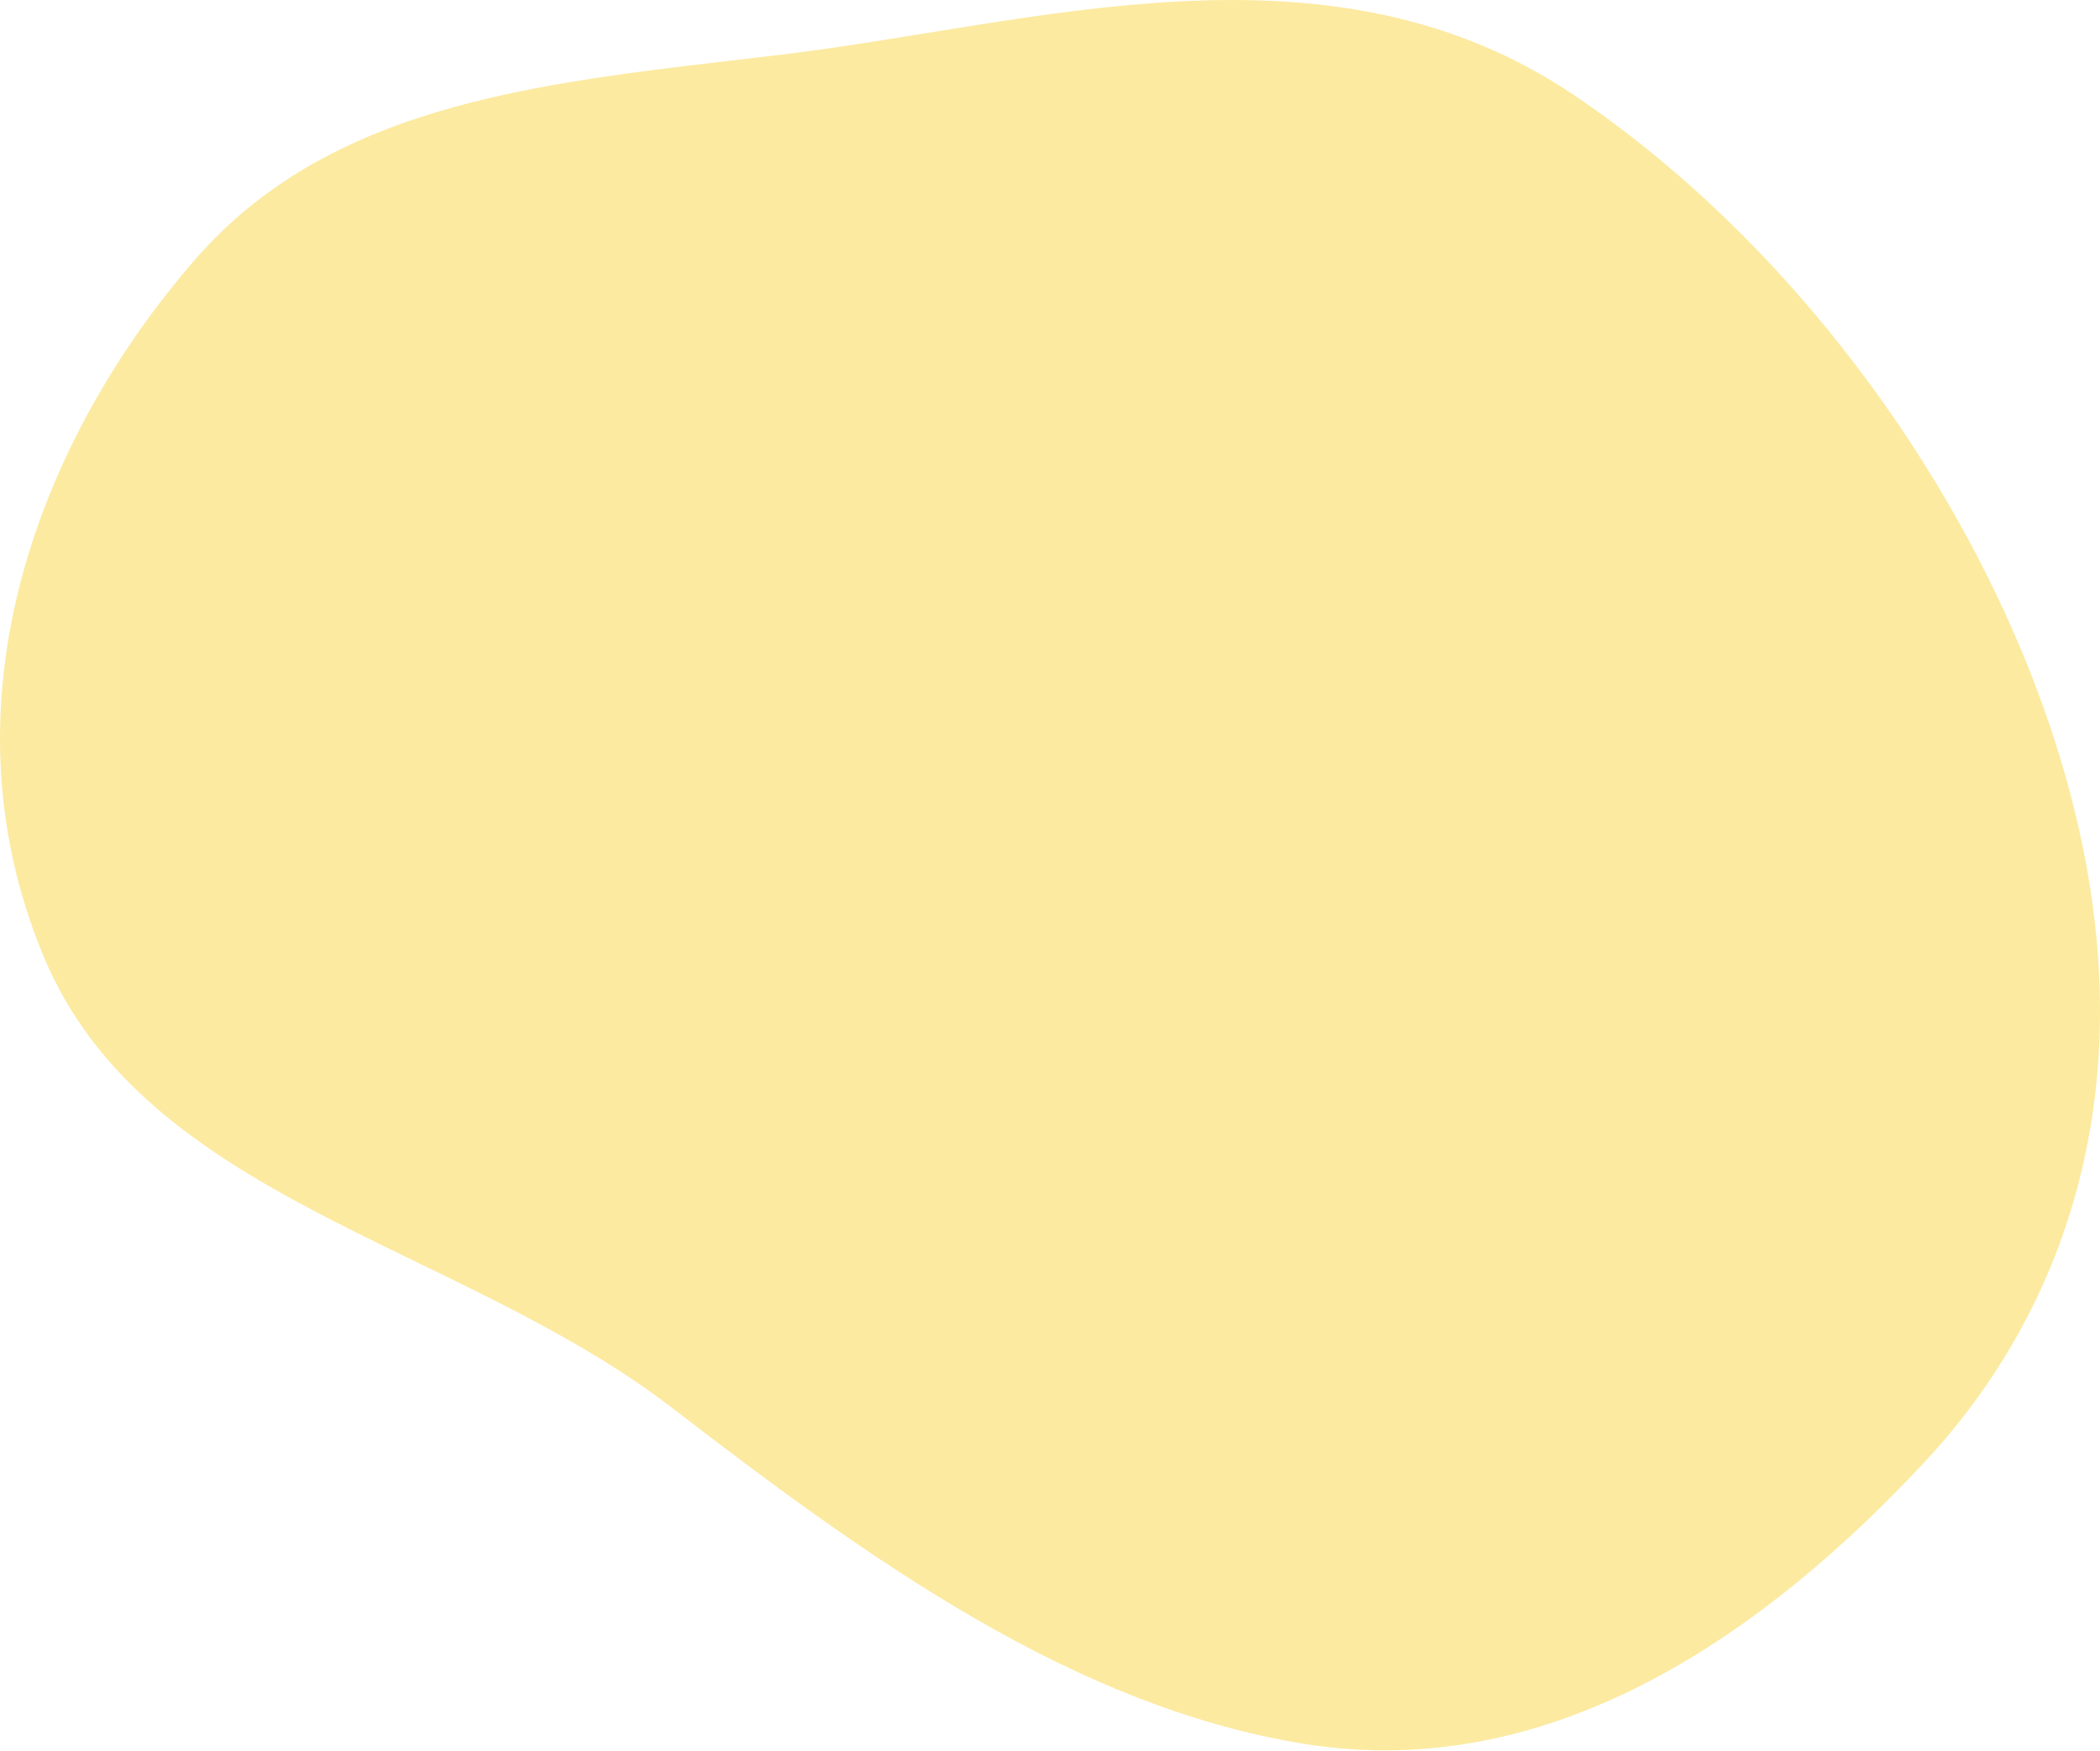 <svg xmlns="http://www.w3.org/2000/svg" width="1568" height="1307" fill="none"><path fill-rule="evenodd" clip-rule="evenodd" d="M145.437 193.997C250.537 73.024 413.343 61.145 582.05 40.971c191.698-22.923 409.358-93.65 593.02 29.904 192.36 129.409 344.13 360.651 383.09 577.003 36.57 203.101-34.45 350.105-119.66 441.902-116.01 124.97-276.63 242.82-465.711 211.82-170.583-27.96-321.353-135.39-470.585-250.37C342.908 928.494 108.251 895.786 32.498 713.768c-79.993-192.205-.833-388.814 112.939-519.771Z" fill="#F7CB15" fill-opacity=".4"/></svg>
